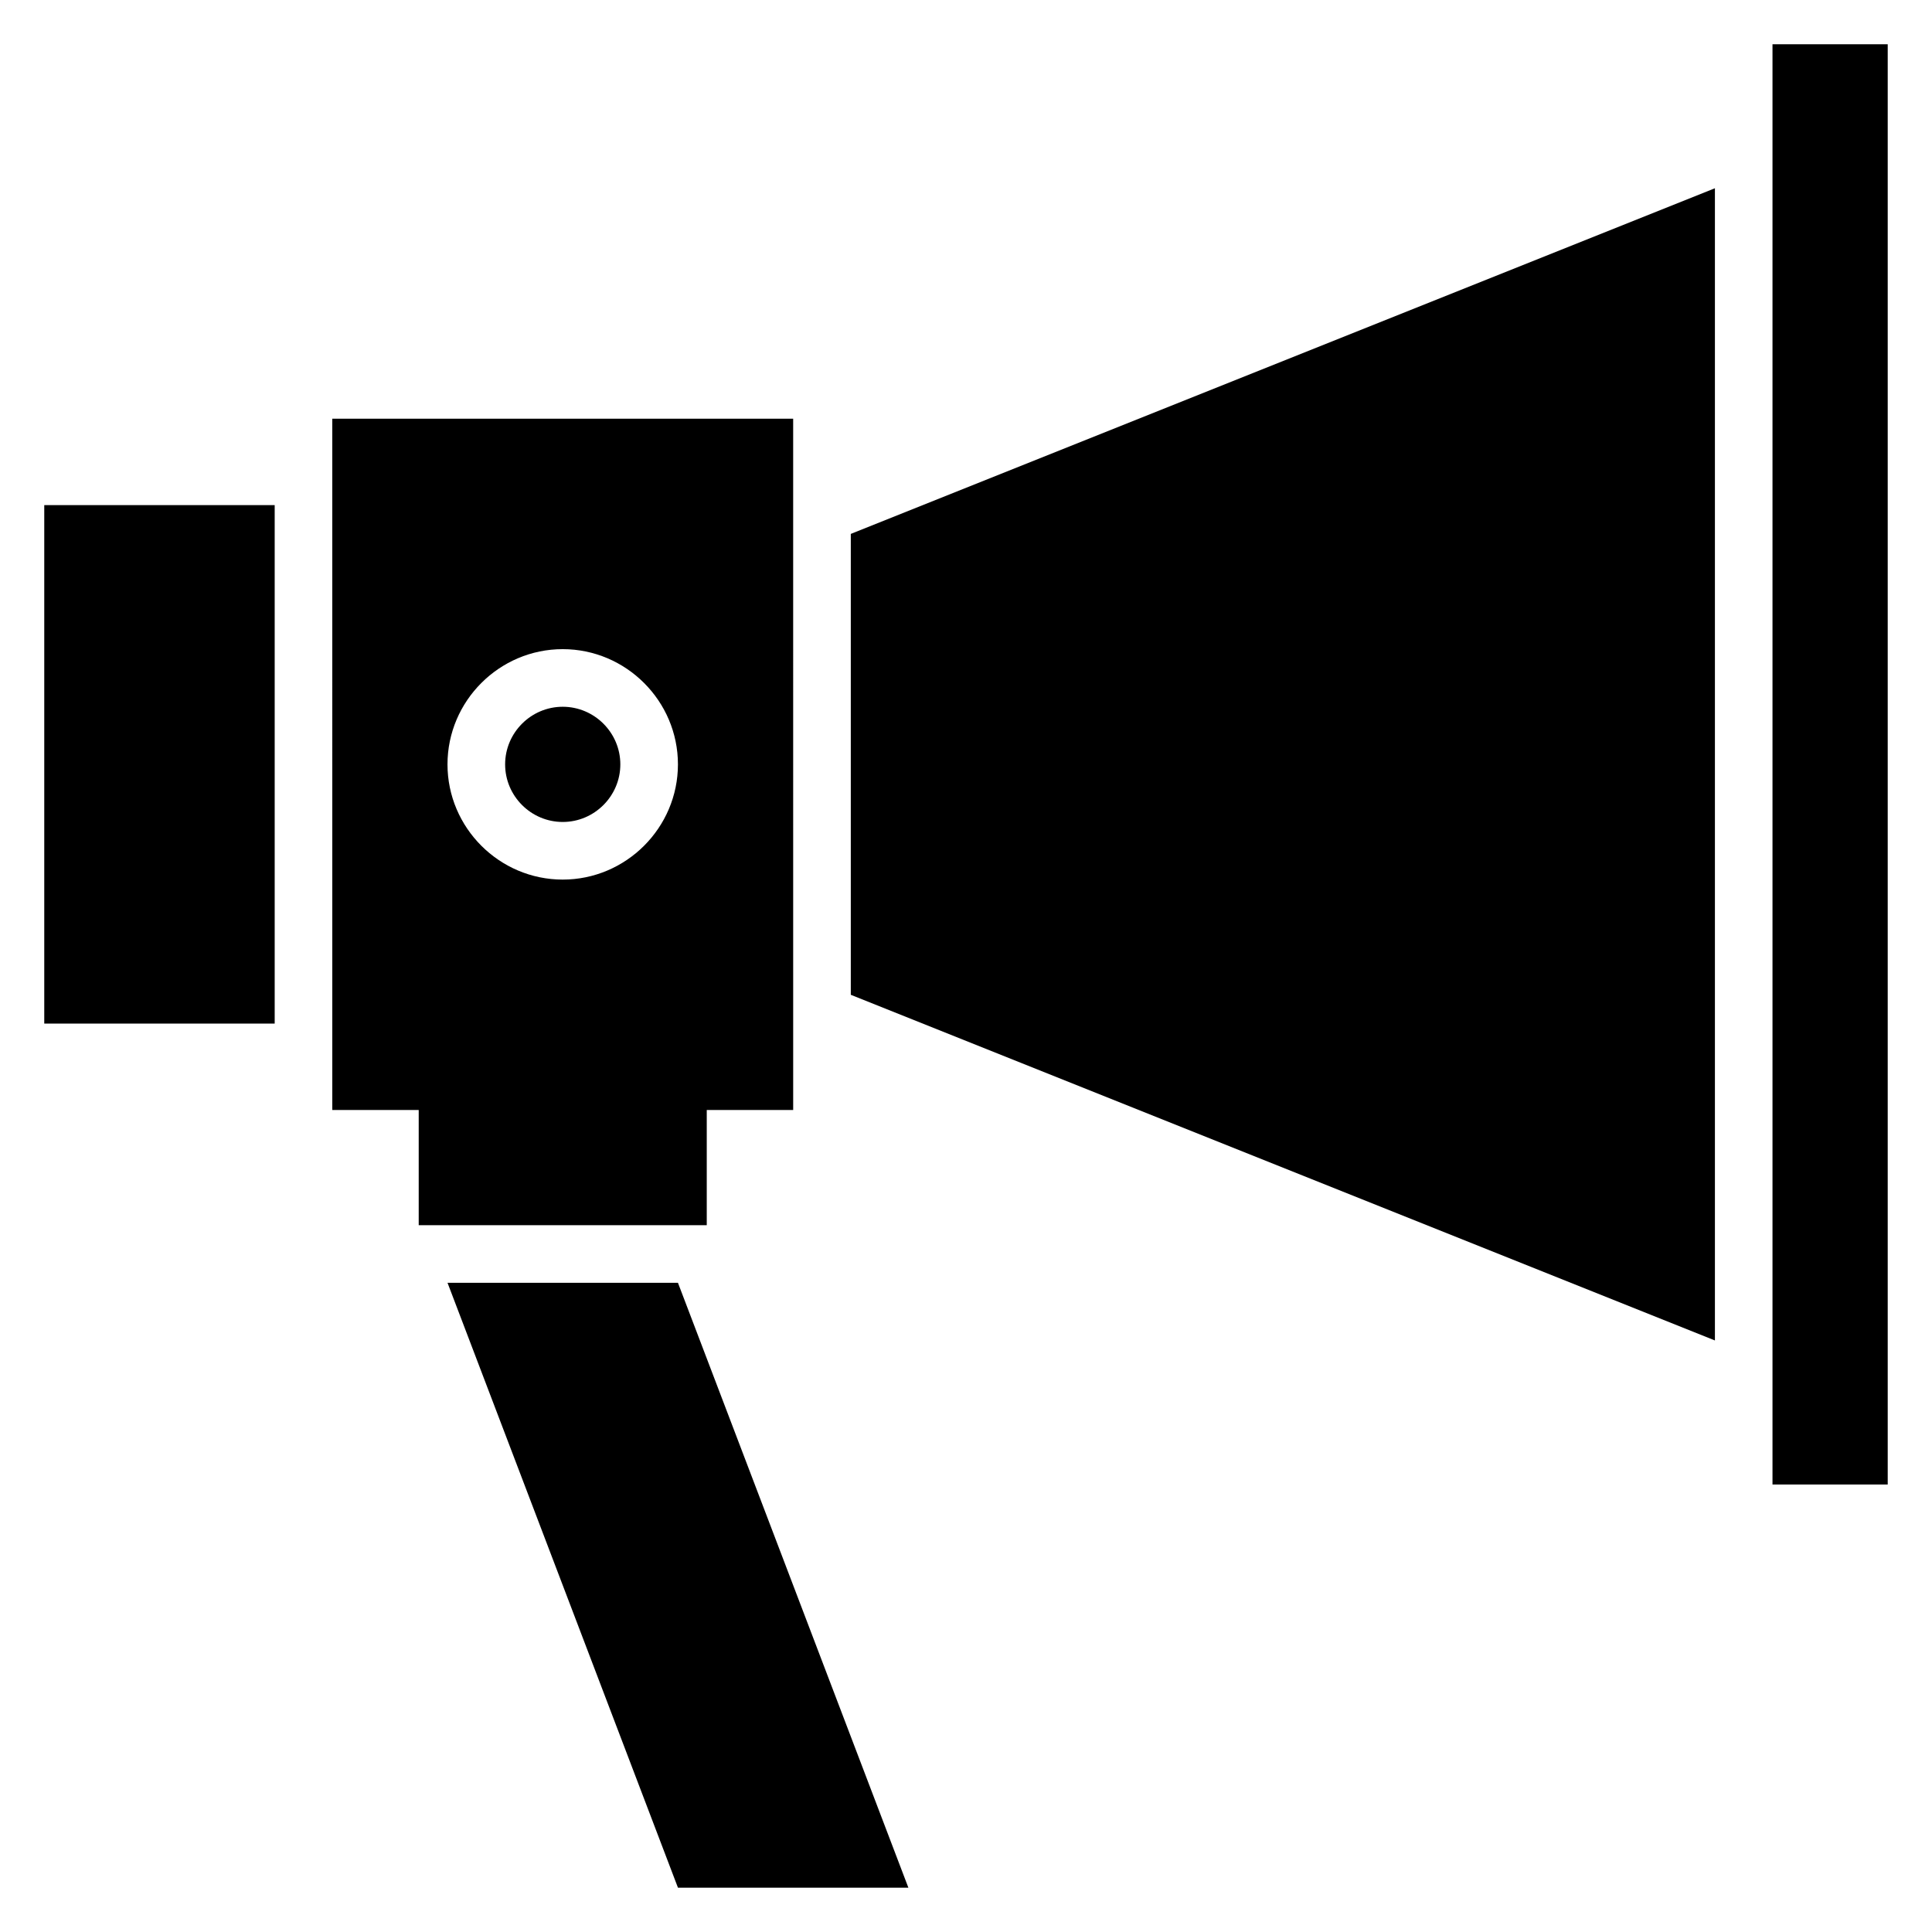 <?xml version="1.0" encoding="UTF-8"?>
<!-- Uploaded to: ICON Repo, www.iconrepo.com, Generator: ICON Repo Mixer Tools -->
<svg fill="#000000" width="800px" height="800px" version="1.1" viewBox="144 144 512 512" xmlns="http://www.w3.org/2000/svg">
 <g>
  <path d="m598.47 193.89-229 91.602v122.14l229 91.602z"/>
  <path d="m155.73 277.86h61.066v137.4h-61.066z"/>
  <path d="m613.73 155.73h30.535v381.68h-30.535z"/>
  <path d="m232.06 438.16h22.902v30.535h76.336v-30.535h22.902l-0.004-183.2h-122.14zm61.066-122.13c16.793 0 30.535 13.742 30.535 30.535 0 16.793-13.742 30.535-30.535 30.535-16.793 0-30.535-13.742-30.535-30.535 0.004-16.797 13.742-30.535 30.535-30.535z"/>
  <path d="m262.6 483.96 61.066 160.3h61.066l-61.066-160.3z"/>
  <path d="m293.13 361.83c8.398 0 15.266-6.871 15.266-15.266 0-8.398-6.871-15.266-15.266-15.266-8.398 0-15.266 6.871-15.266 15.266 0 8.395 6.871 15.266 15.266 15.266z"/>
 </g>
</svg>
